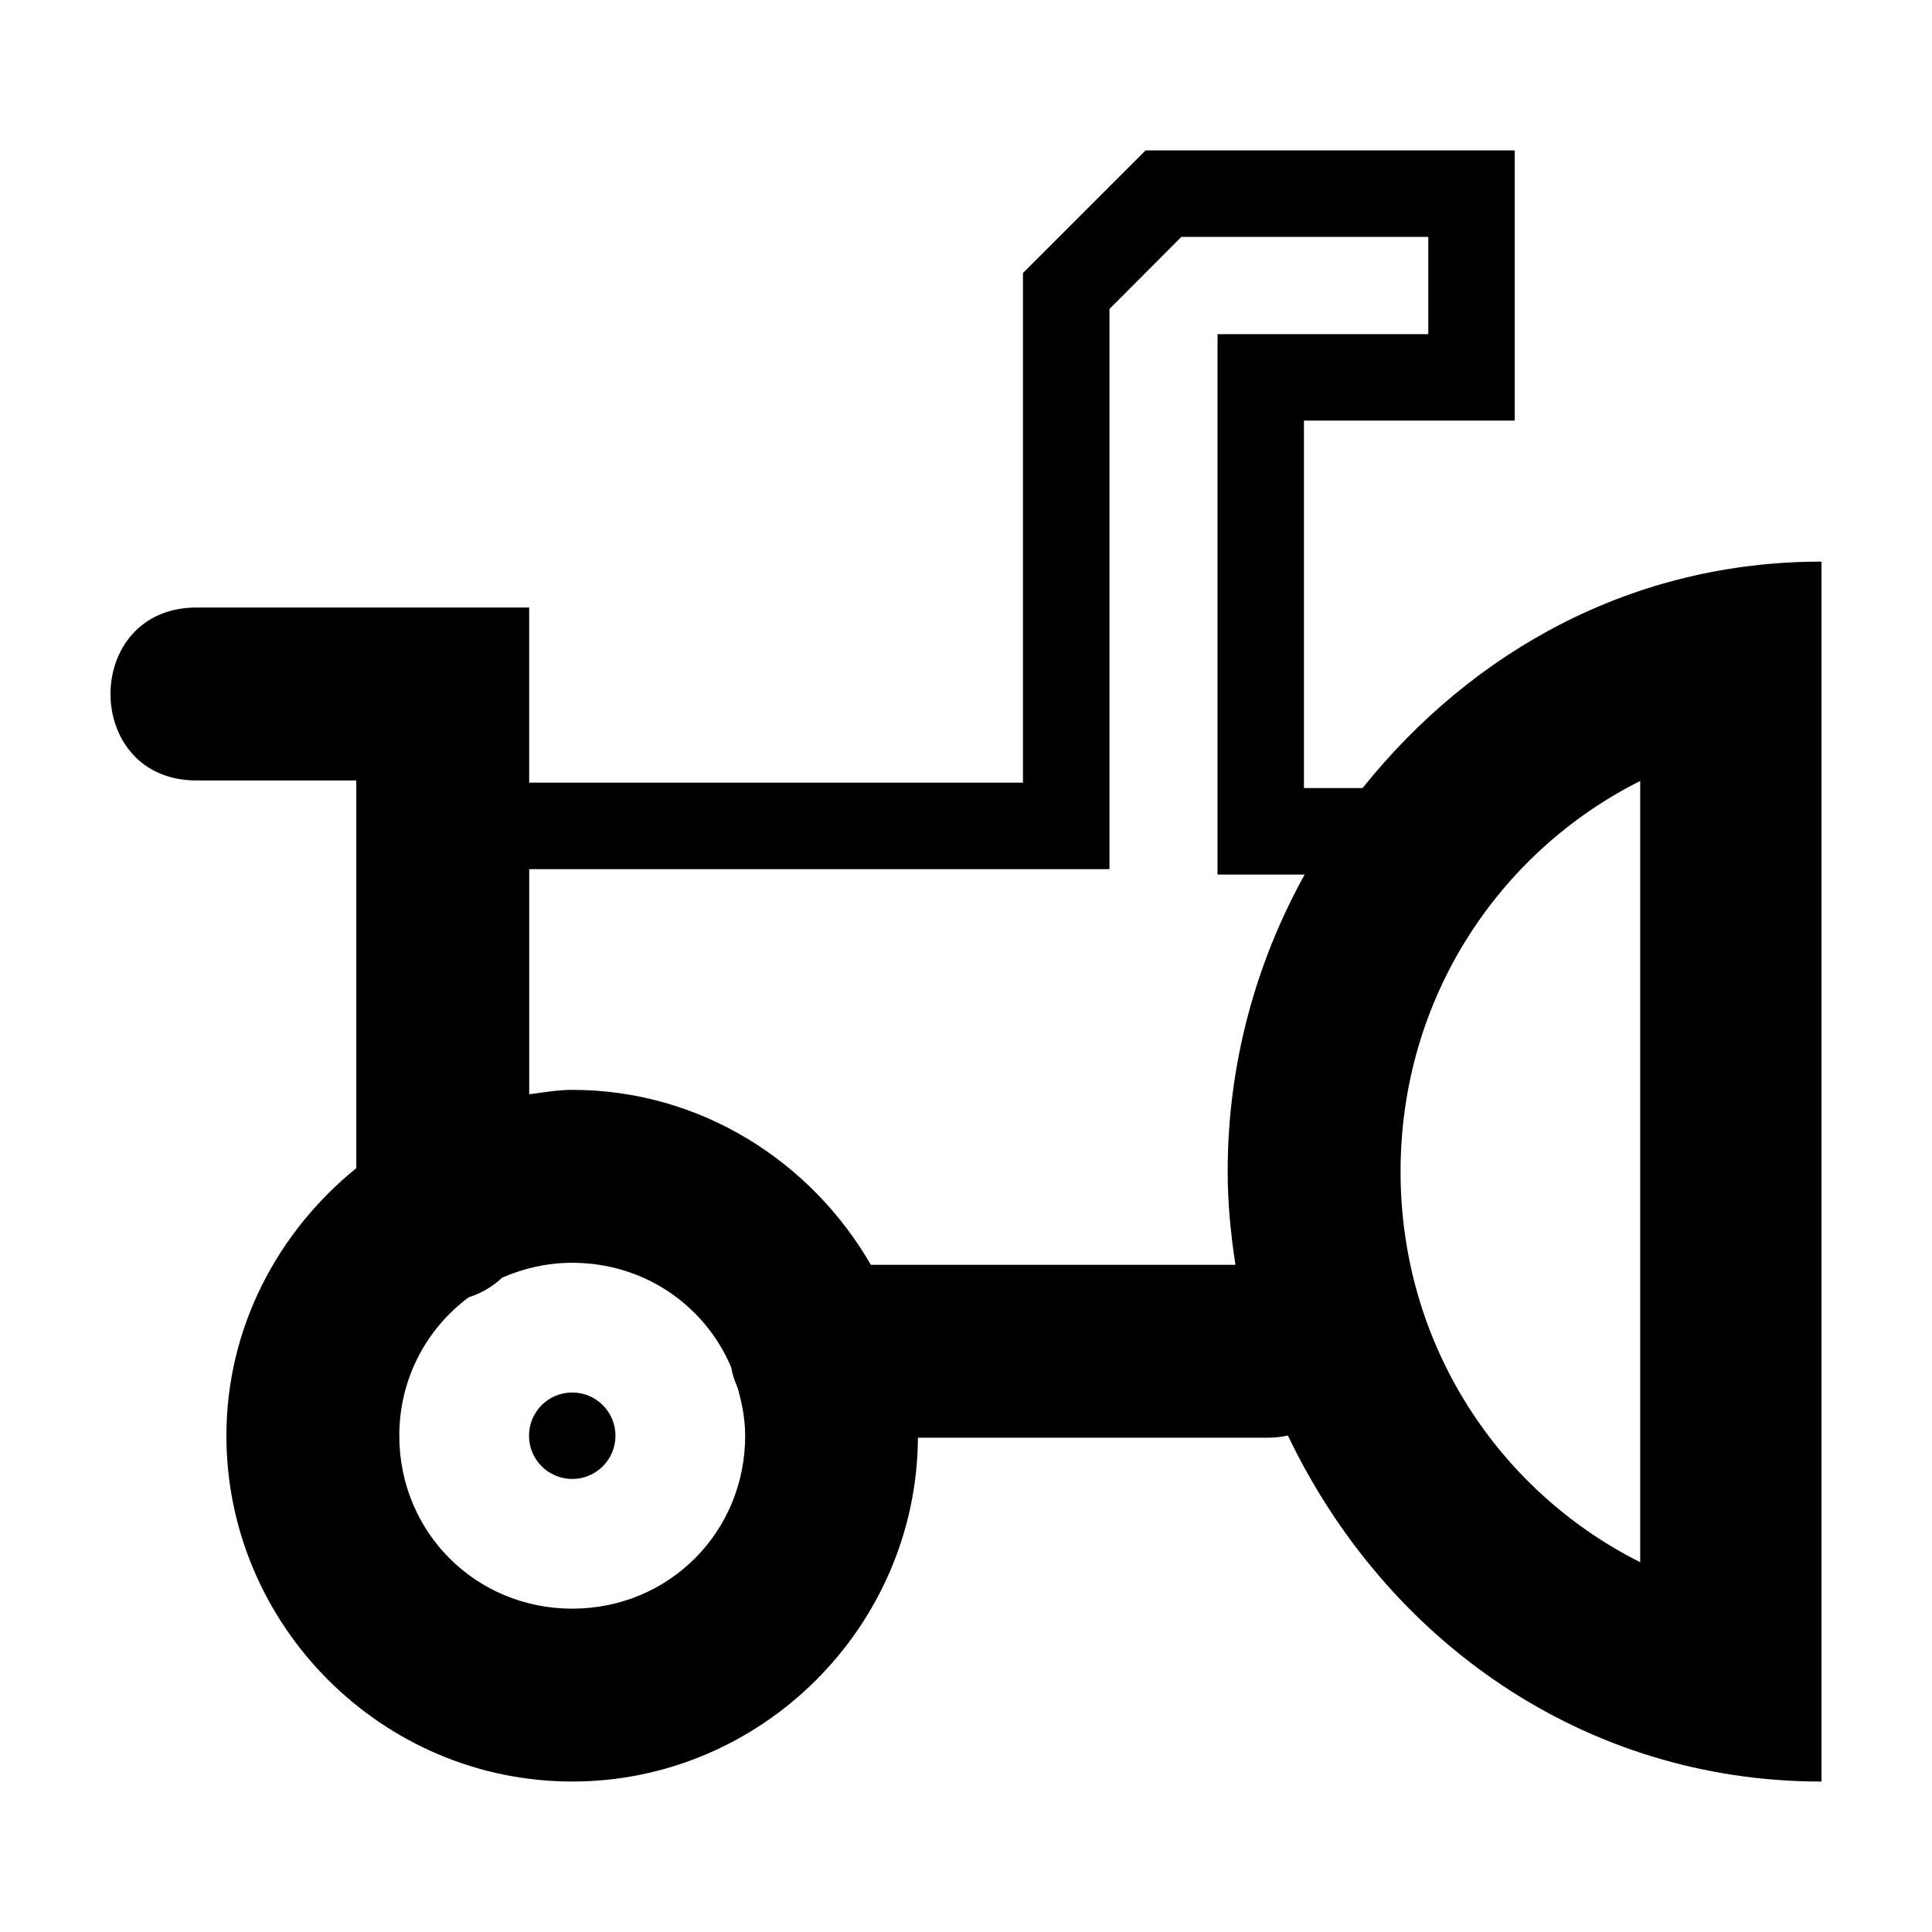 <?xml version="1.0" encoding="UTF-8"?>
<!-- Uploaded to: ICON Repo, www.svgrepo.com, Generator: ICON Repo Mixer Tools -->
<svg fill="#000000" width="800px" height="800px" version="1.1" viewBox="144 144 512 512" xmlns="http://www.w3.org/2000/svg">
 <path d="m447.59 183.86-32.492 32.492v135.06h-130.86v-46.41h-87.715c-30.988-0.434-30.988 46.266 0 45.828h41.891v102.75c-20.785 16.852-34.414 42.258-34.414 70.891 0 50.348 41.305 91.652 91.652 91.652 50.164 0 91.309-41.02 91.609-91.117h92.816c1.762 0.004 3.519-0.227 5.234-0.574 25.82 54.059 78.16 91.699 141.4 91.699v-323.3c-49.973 0-92.344 23.504-121.62 60.012h-15.531v-97.383h55.852v-71.605zm9.488 22.914h65.43v25.777h-55.852v143.21h23.094c-12.945 23.352-20.406 50.184-20.406 78.723 0 8.41 0.824 16.625 2.059 24.703h-96.621c-15.879-27.504-45.297-46.363-79.125-46.363-3.906 0-7.633 0.688-11.41 1.168v-59.656h153.77v-148.45zm121.59 144.2v207.03c-37.516-18.832-63.504-57.684-63.504-103.52s25.988-84.684 63.504-103.52zm-283.02 127.68c19.09 0 35.164 11.301 42.113 27.656 0.34 1.879 0.91 3.688 1.699 5.414 1.16 4.07 2.016 8.277 2.016 12.758 0 25.582-20.246 45.828-45.828 45.828-25.582 0-45.828-20.246-45.828-45.828 0-15.188 7.242-28.391 18.395-36.699 3.309-1.031 6.34-2.812 8.859-5.191 5.672-2.477 11.914-3.938 18.574-3.938zm0 34.371c-6.328 0-11.457 5.129-11.457 11.457 0 6.328 5.129 11.457 11.457 11.457s11.457-5.129 11.457-11.457c0-6.328-5.129-11.457-11.457-11.457z"/>
</svg>
